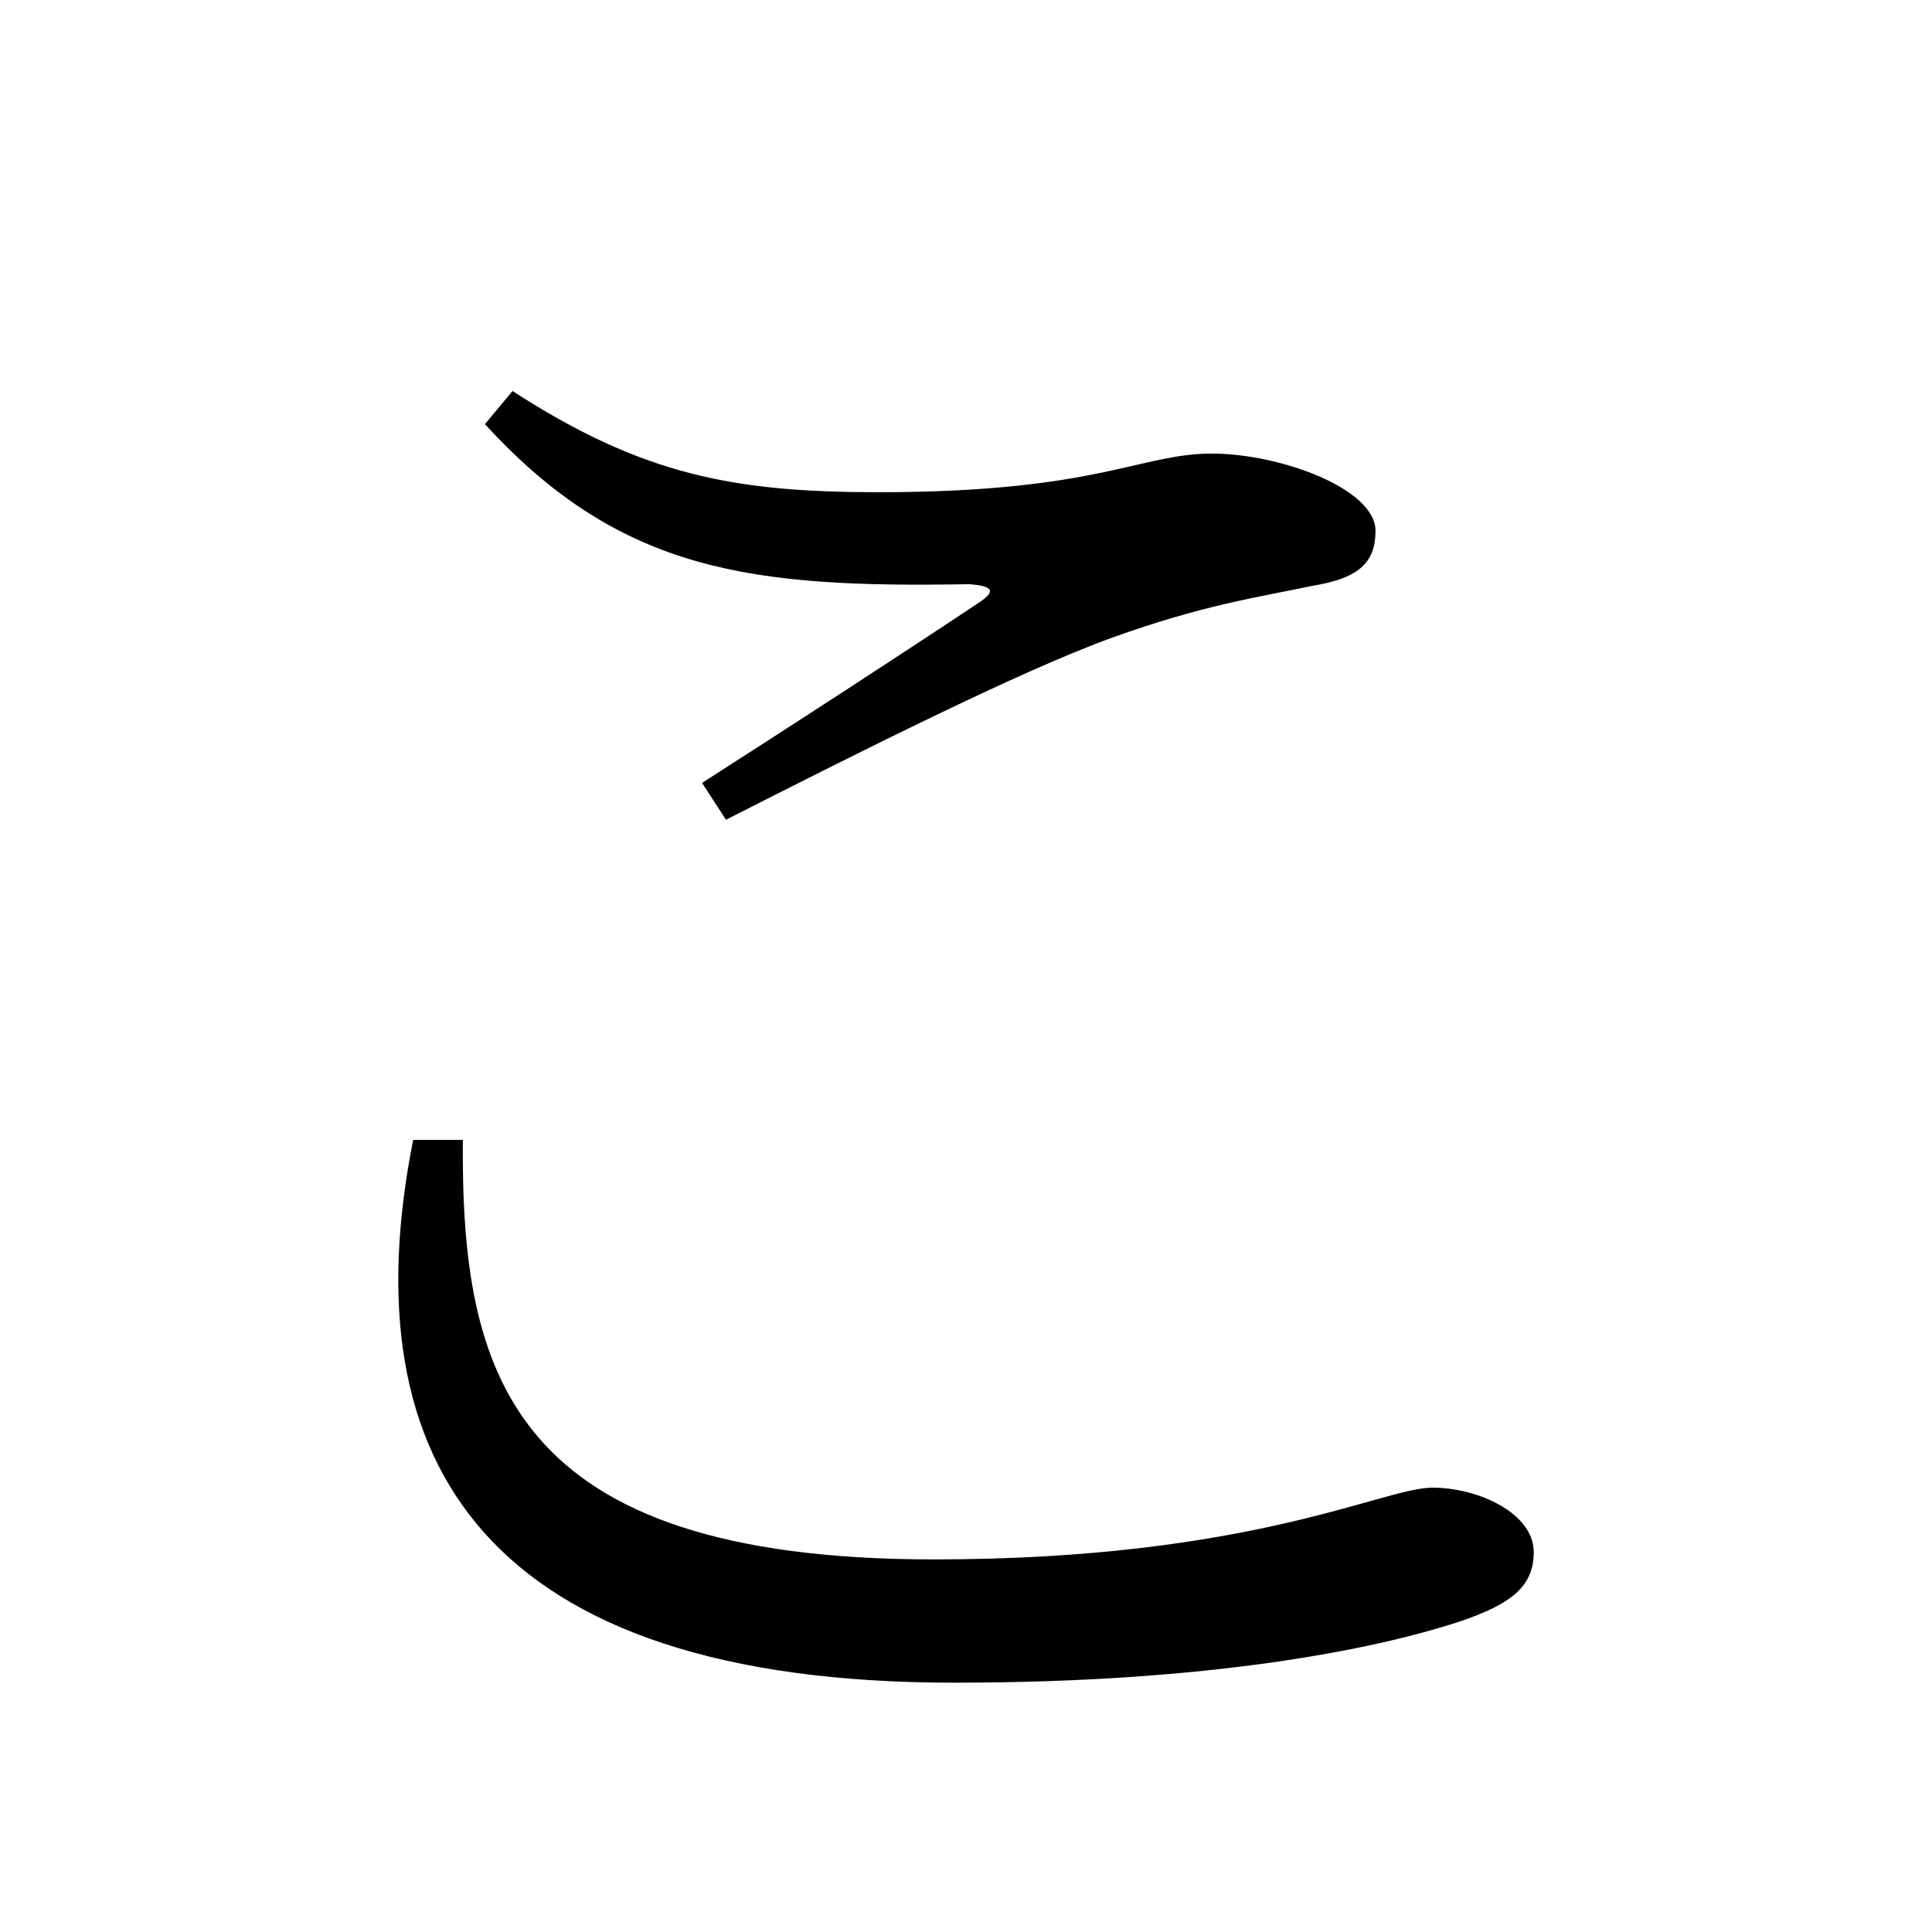 <?xml version="1.0" encoding="UTF-8" standalone="no"?>
<svg
   xmlns:dc="http://purl.org/dc/elements/1.1/"
   xmlns:cc="http://creativecommons.org/ns#"
   xmlns:rdf="http://www.w3.org/1999/02/22-rdf-syntax-ns#"
   xmlns:svg="http://www.w3.org/2000/svg"
   xmlns="http://www.w3.org/2000/svg"
   xmlns:sodipodi="http://sodipodi.sourceforge.net/DTD/sodipodi-0.dtd"
   xmlns:inkscape="http://www.inkscape.org/namespaces/inkscape"
   width="420"
   height="420"
   viewBox="0 0 111.125 111.125"
   version="1.1"
   id="svg8"
   inkscape:version="1.0.2-2 (e86c870879, 2021-01-15)"
   sodipodi:docname="Hiragana letter Ko.svg">
  <defs
     id="defs2" />
  <sodipodi:namedview
     id="base"
     pagecolor="#ffffff"
     bordercolor="#666666"
     borderopacity="1.0"
     inkscape:pageopacity="0.0"
     inkscape:pageshadow="2"
     inkscape:zoom="0.98994949"
     inkscape:cx="345.76714"
     inkscape:cy="230.41447"
     inkscape:document-units="px"
     inkscape:current-layer="layer1"
     showgrid="false"
     units="px"
     showguides="true"
     inkscape:guide-bbox="true"
     inkscape:snap-center="true"
     inkscape:snap-object-midpoints="false"
     inkscape:window-width="1366"
     inkscape:window-height="705"
     inkscape:window-x="-8"
     inkscape:window-y="-8"
     inkscape:window-maximized="1"
     inkscape:document-rotation="0"
     inkscape:snap-bbox="true"
     inkscape:bbox-paths="true"
     inkscape:bbox-nodes="true" />
  <g
     inkscape:label="Layer 1"
     inkscape:groupmode="layer"
     id="layer1"
     transform="translate(0,-185.875)">
    <path
       d="m 23.765,251.439 c -3.704,18.627 4.233,31.221 31.115,31.221 14.711,0 24.13,-1.905 28.998,-3.492 3.175,-1.058 4.339,-2.117 4.339,-4.022 0,-2.222 -3.175,-3.704 -5.821,-3.704 -2.857,0 -10.372,4.127 -28.681,4.127 -24.447,0 -27.199,-10.689 -27.093,-24.13 z m 17.992,-18.415 c 7.302,-3.704 16.933,-8.572 22.225,-10.477 5.292,-1.905 8.467,-2.328 11.43,-2.963 2.646,-0.423 3.704,-1.27 3.704,-3.175 0,-2.434 -5.503,-4.445 -9.419,-4.445 -4.127,0 -6.562,2.222 -19.156,2.222 -8.255,0 -13.547,-0.953 -21.061,-5.821 l -1.587,1.905 c 7.832,8.572 15.452,9.419 27.834,9.207 1.482,0.106 1.587,0.423 0.423,1.164 -3.81,2.54 -10.477,6.879 -15.769,10.266 z"
       style="font-style:normal;font-variant:normal;font-weight:normal;font-stretch:normal;font-size:105.833px;line-height:100%;font-family:'Noto Serif CJK JP';-inkscape-font-specification:'Noto Serif CJK JP';text-align:center;letter-spacing:0px;word-spacing:0px;text-anchor:middle;fill:#000000;fill-opacity:1;stroke:none;stroke-width:0.265px;stroke-linecap:butt;stroke-linejoin:miter;stroke-opacity:1"
       id="path9" />
  </g>
</svg>
